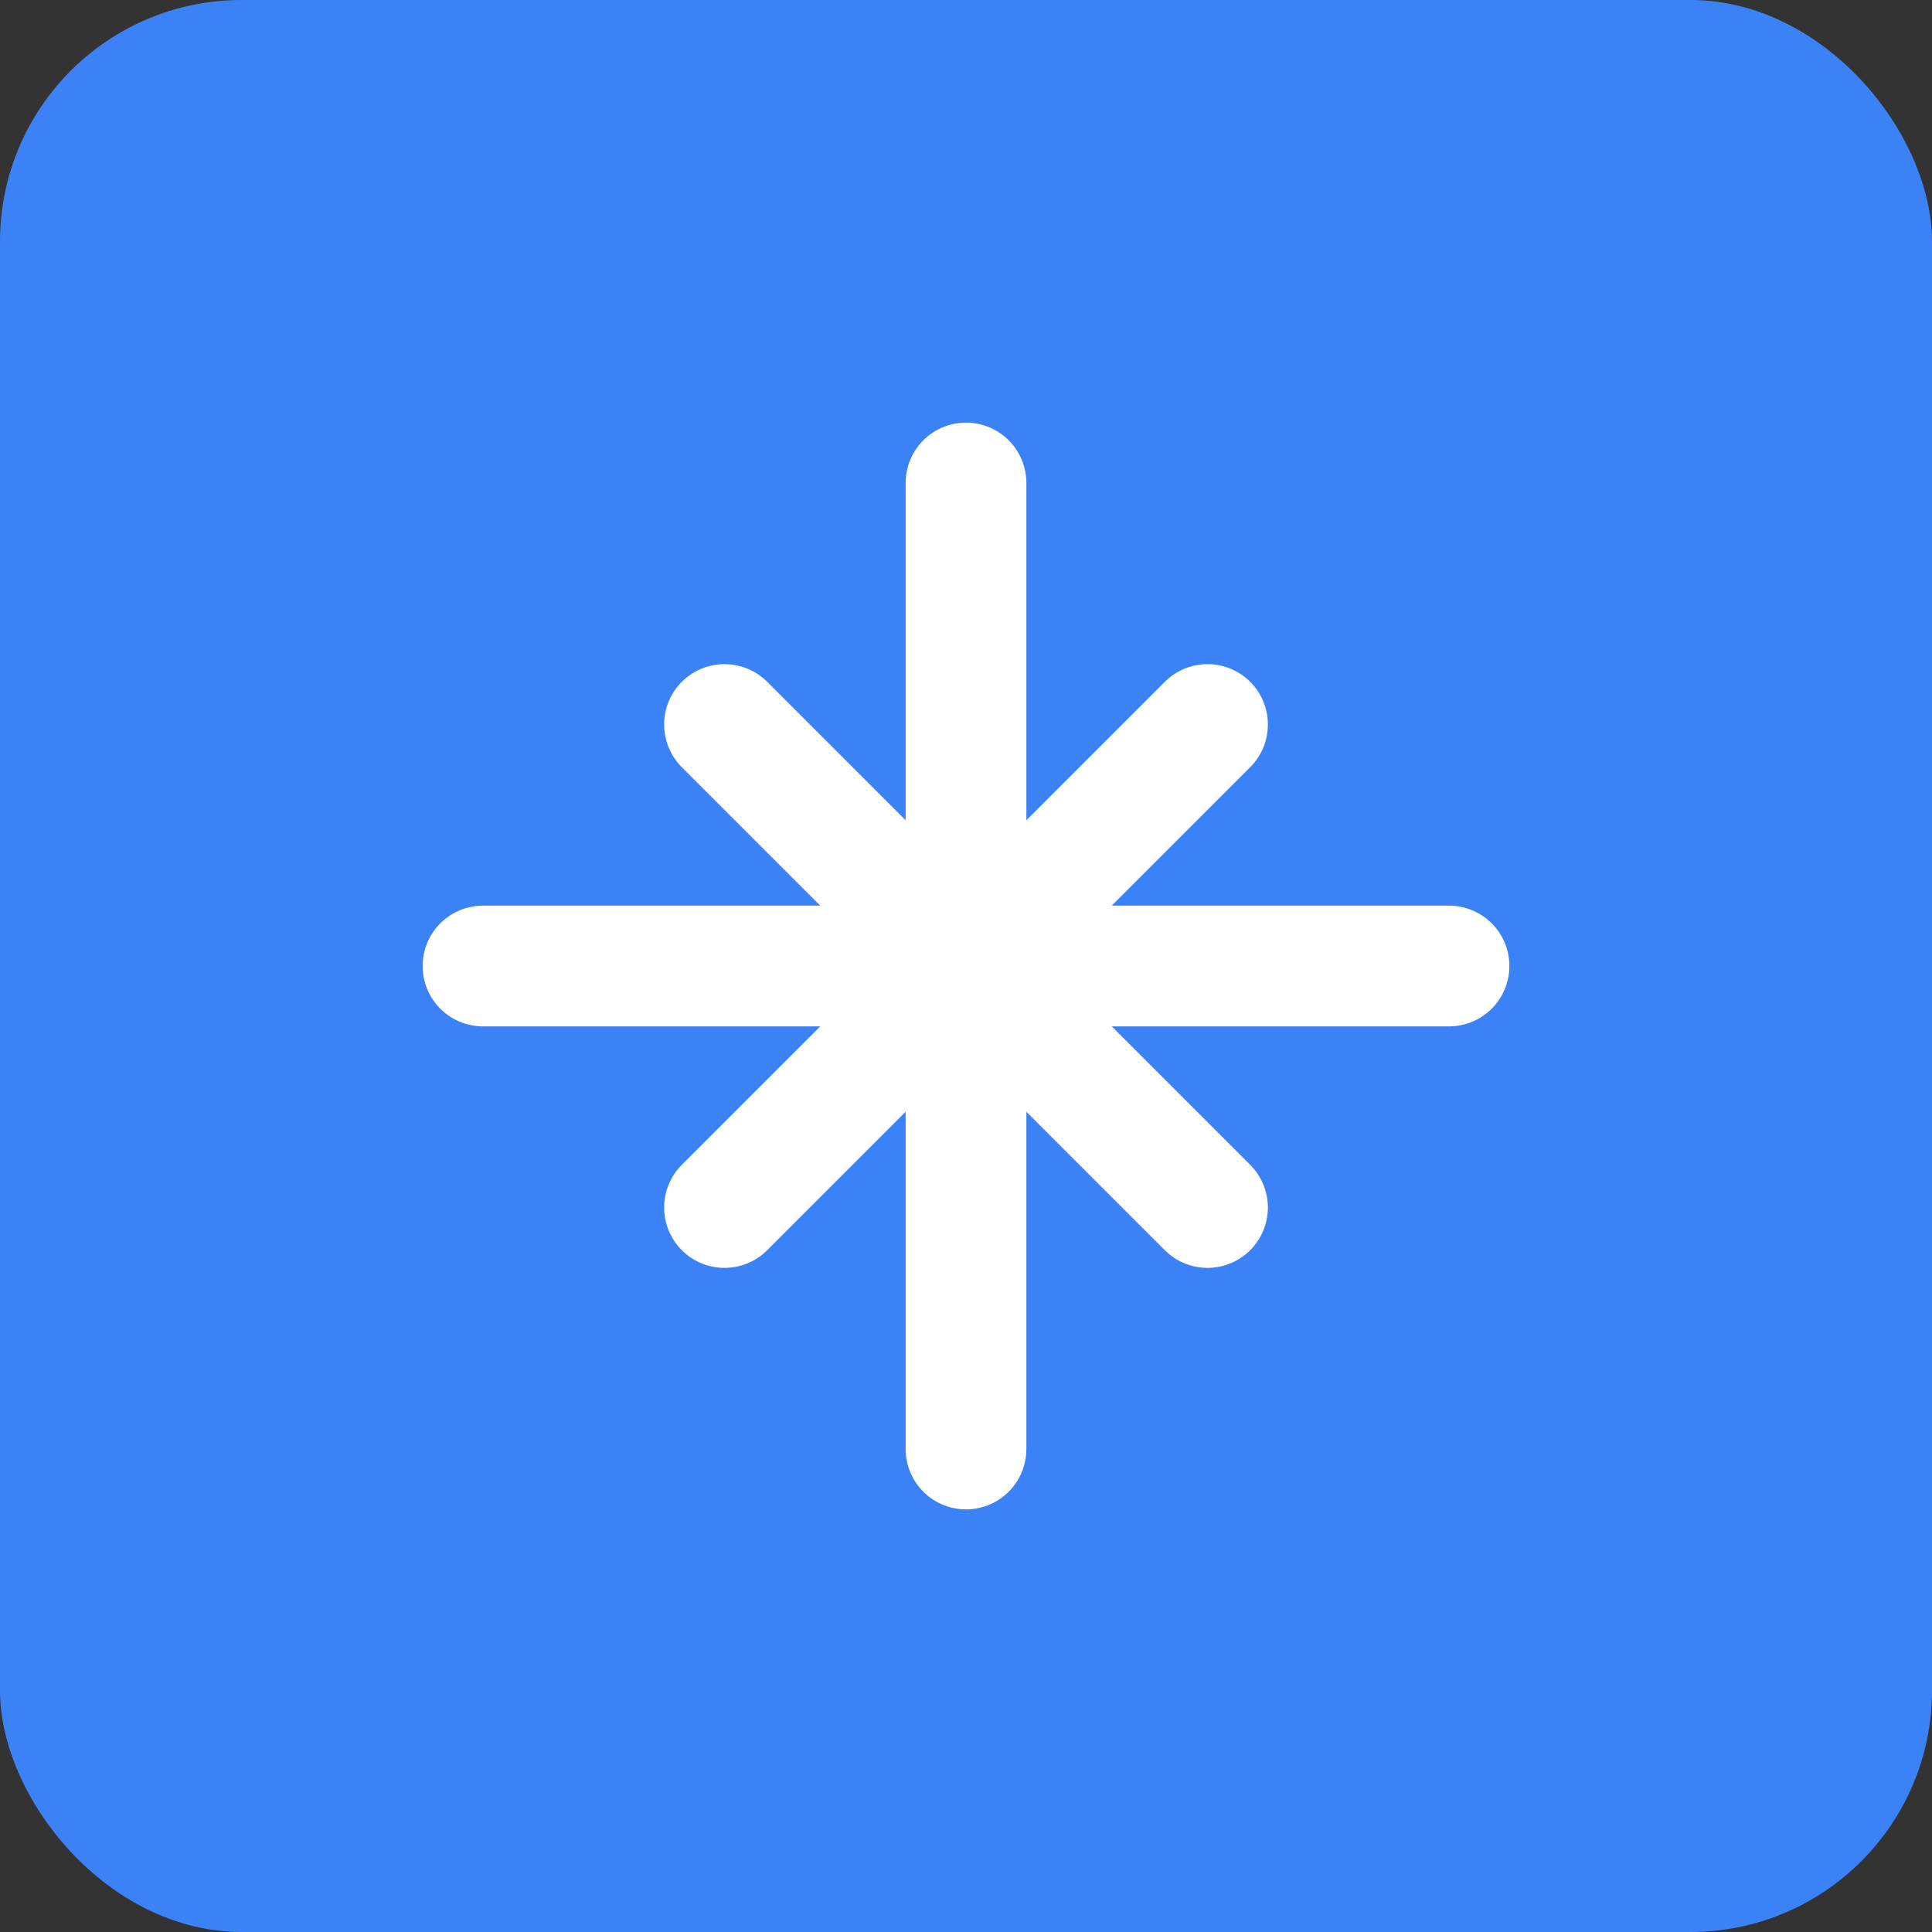 <svg xmlns="http://www.w3.org/2000/svg" viewBox="0 0 32 32">
  <rect x="0" y="0" width="32" height="32" fill="#333333" stroke="none"/>
  <rect width="32" height="32" rx="4" fill="#3b82f6"/>
  <path d="M8 16h16M16 8v16" stroke="#fff" stroke-width="2" stroke-linecap="round"/>
  <path d="M12 12l8 8M20 12l-8 8" stroke="#fff" stroke-width="2" stroke-linecap="round"/>
</svg> 